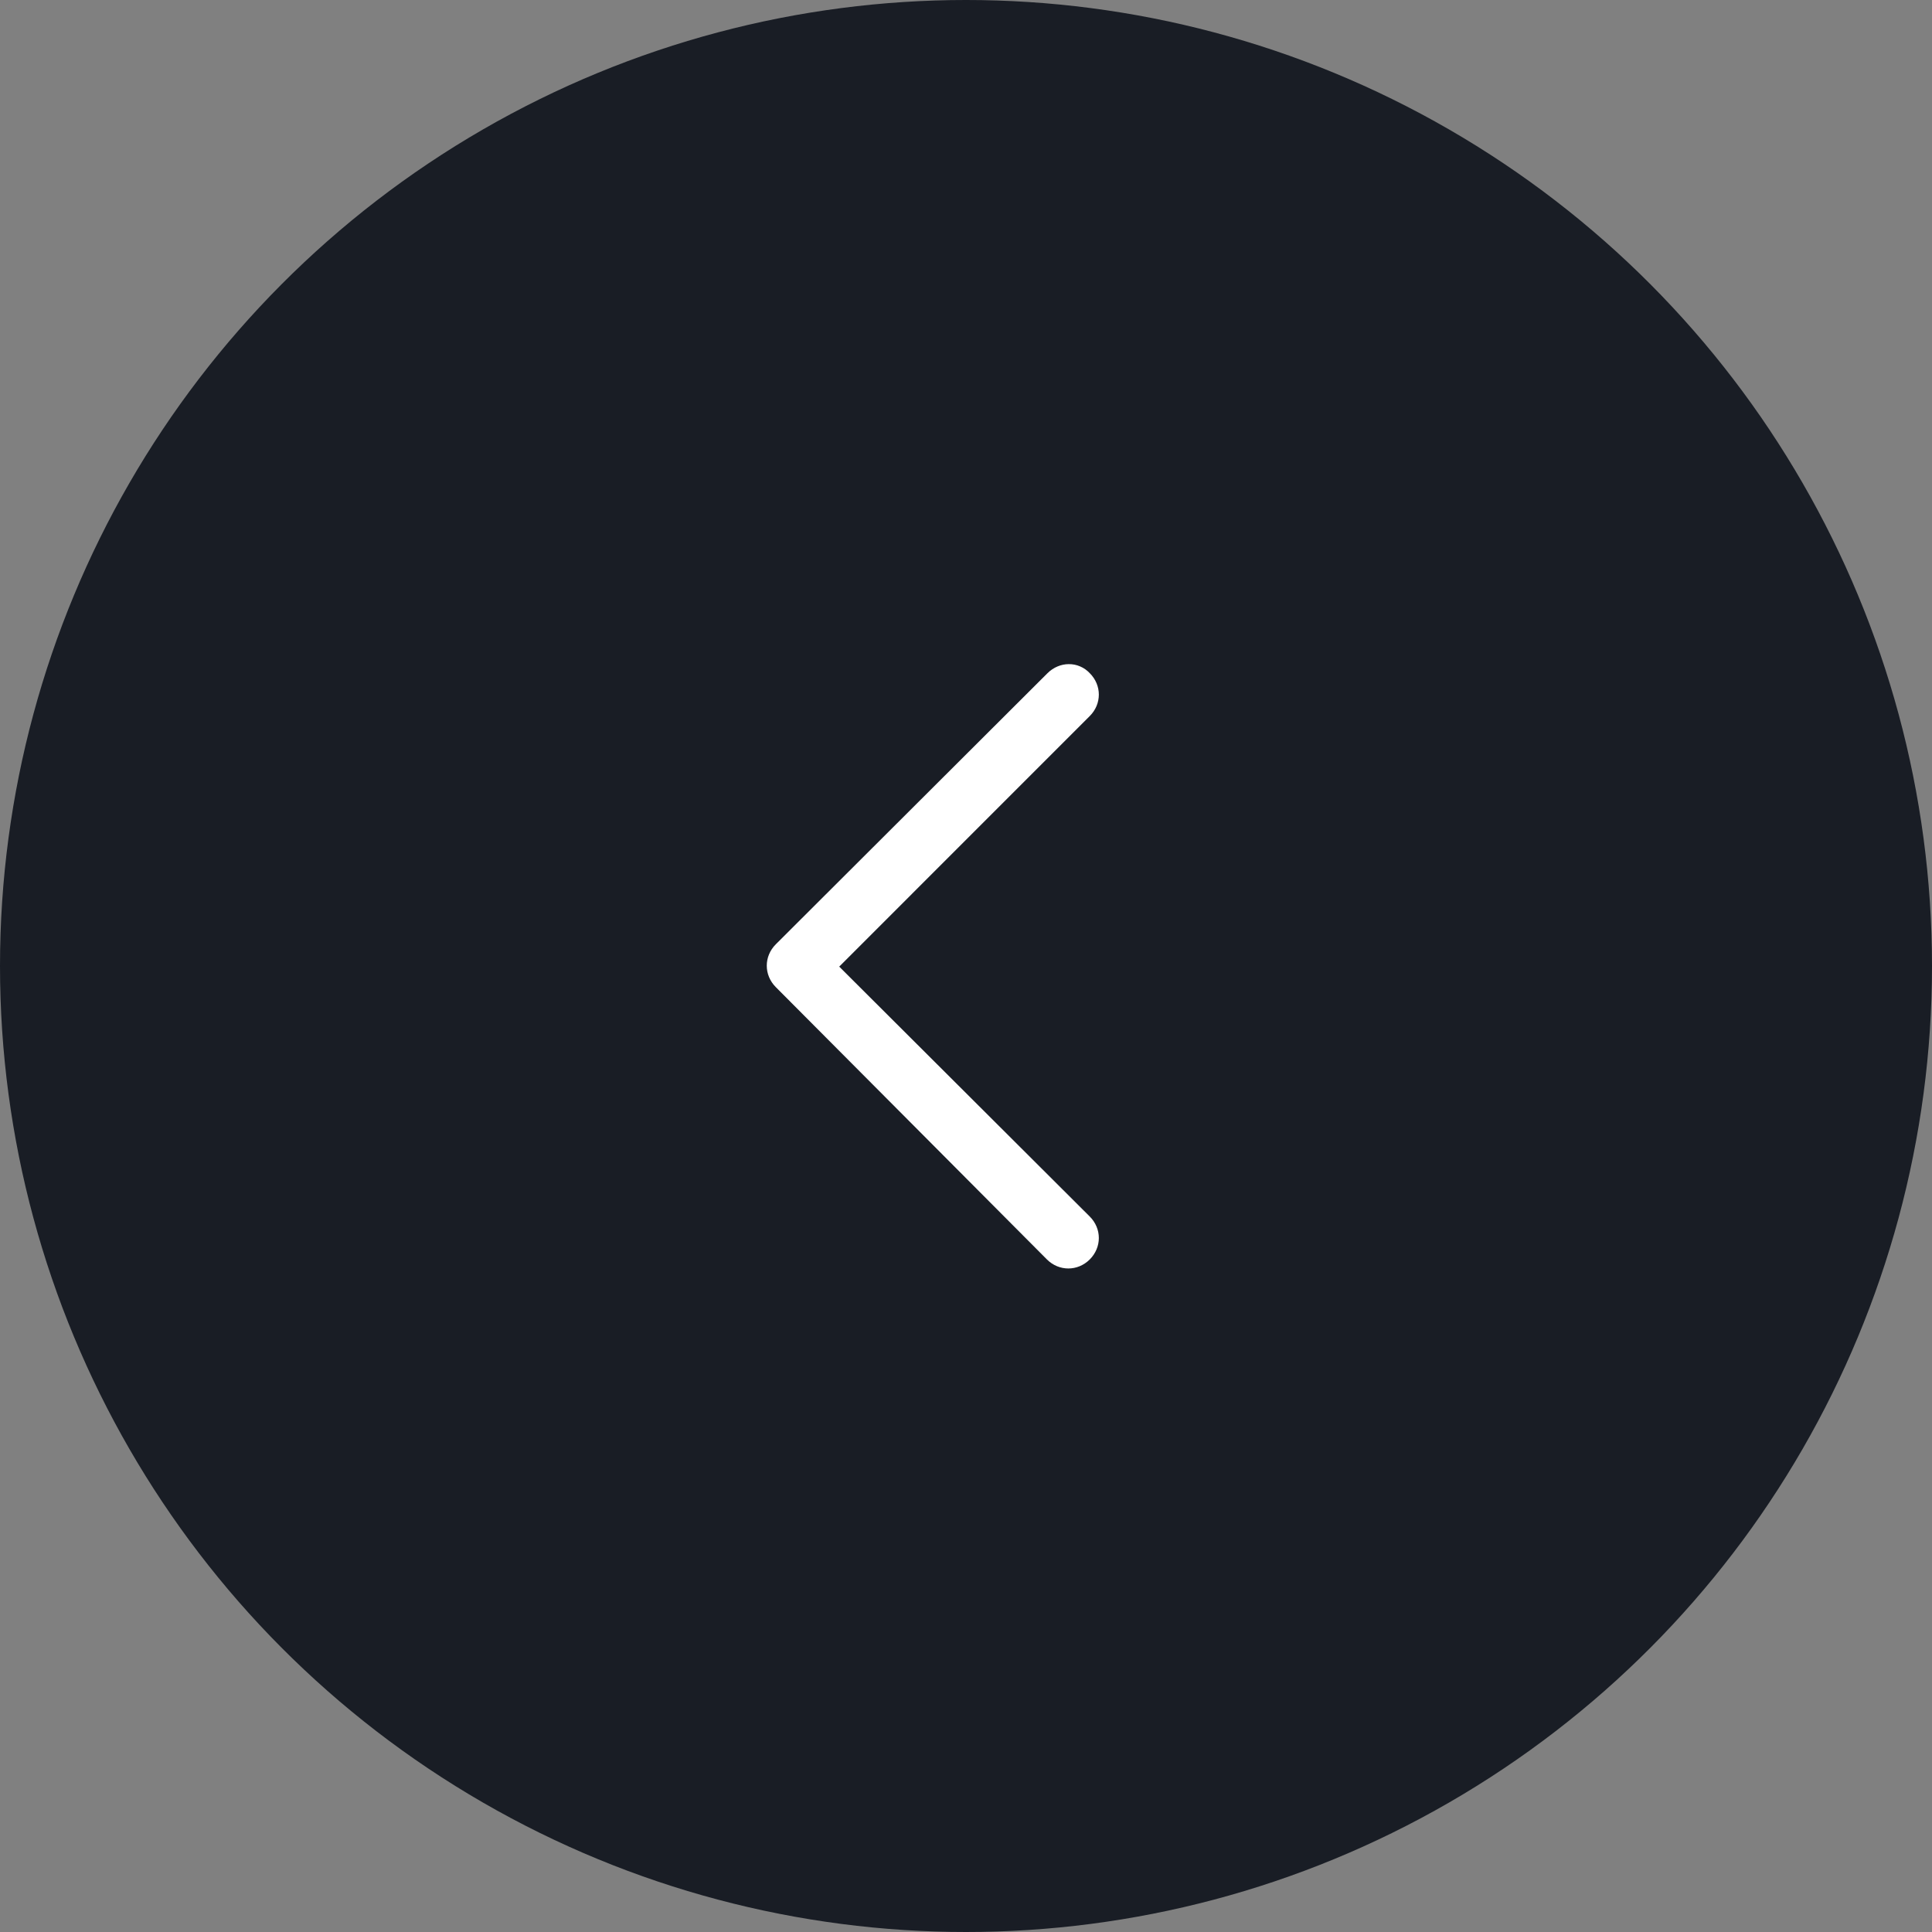 <?xml version="1.0" encoding="UTF-8"?> <svg xmlns="http://www.w3.org/2000/svg" width="50" height="50" viewBox="0 0 50 50" fill="none"><rect x="0" y="0" width="50" height="50" fill="#808080" stroke="none"/><circle cx="25" cy="25" r="25" transform="rotate(-180 25 25)" fill="#191D25"></circle><g clip-path="url(#clip0_94_603)"><path d="M27.656 17.188C27.759 17.186 27.86 17.206 27.954 17.247C28.049 17.287 28.133 17.347 28.203 17.422C28.516 17.734 28.516 18.219 28.203 18.531L21.719 25.016L28.203 31.484C28.516 31.797 28.516 32.281 28.203 32.594C27.891 32.906 27.406 32.906 27.094 32.594L20.078 25.547C19.766 25.234 19.766 24.75 20.078 24.438L27.109 17.422C27.266 17.266 27.469 17.188 27.656 17.188Z" fill="white"></path></g><defs><clipPath id="clip0_94_603"><rect width="10.938" height="25" fill="white" transform="translate(30 37.5) rotate(-180)"></rect></clipPath></defs></svg> 